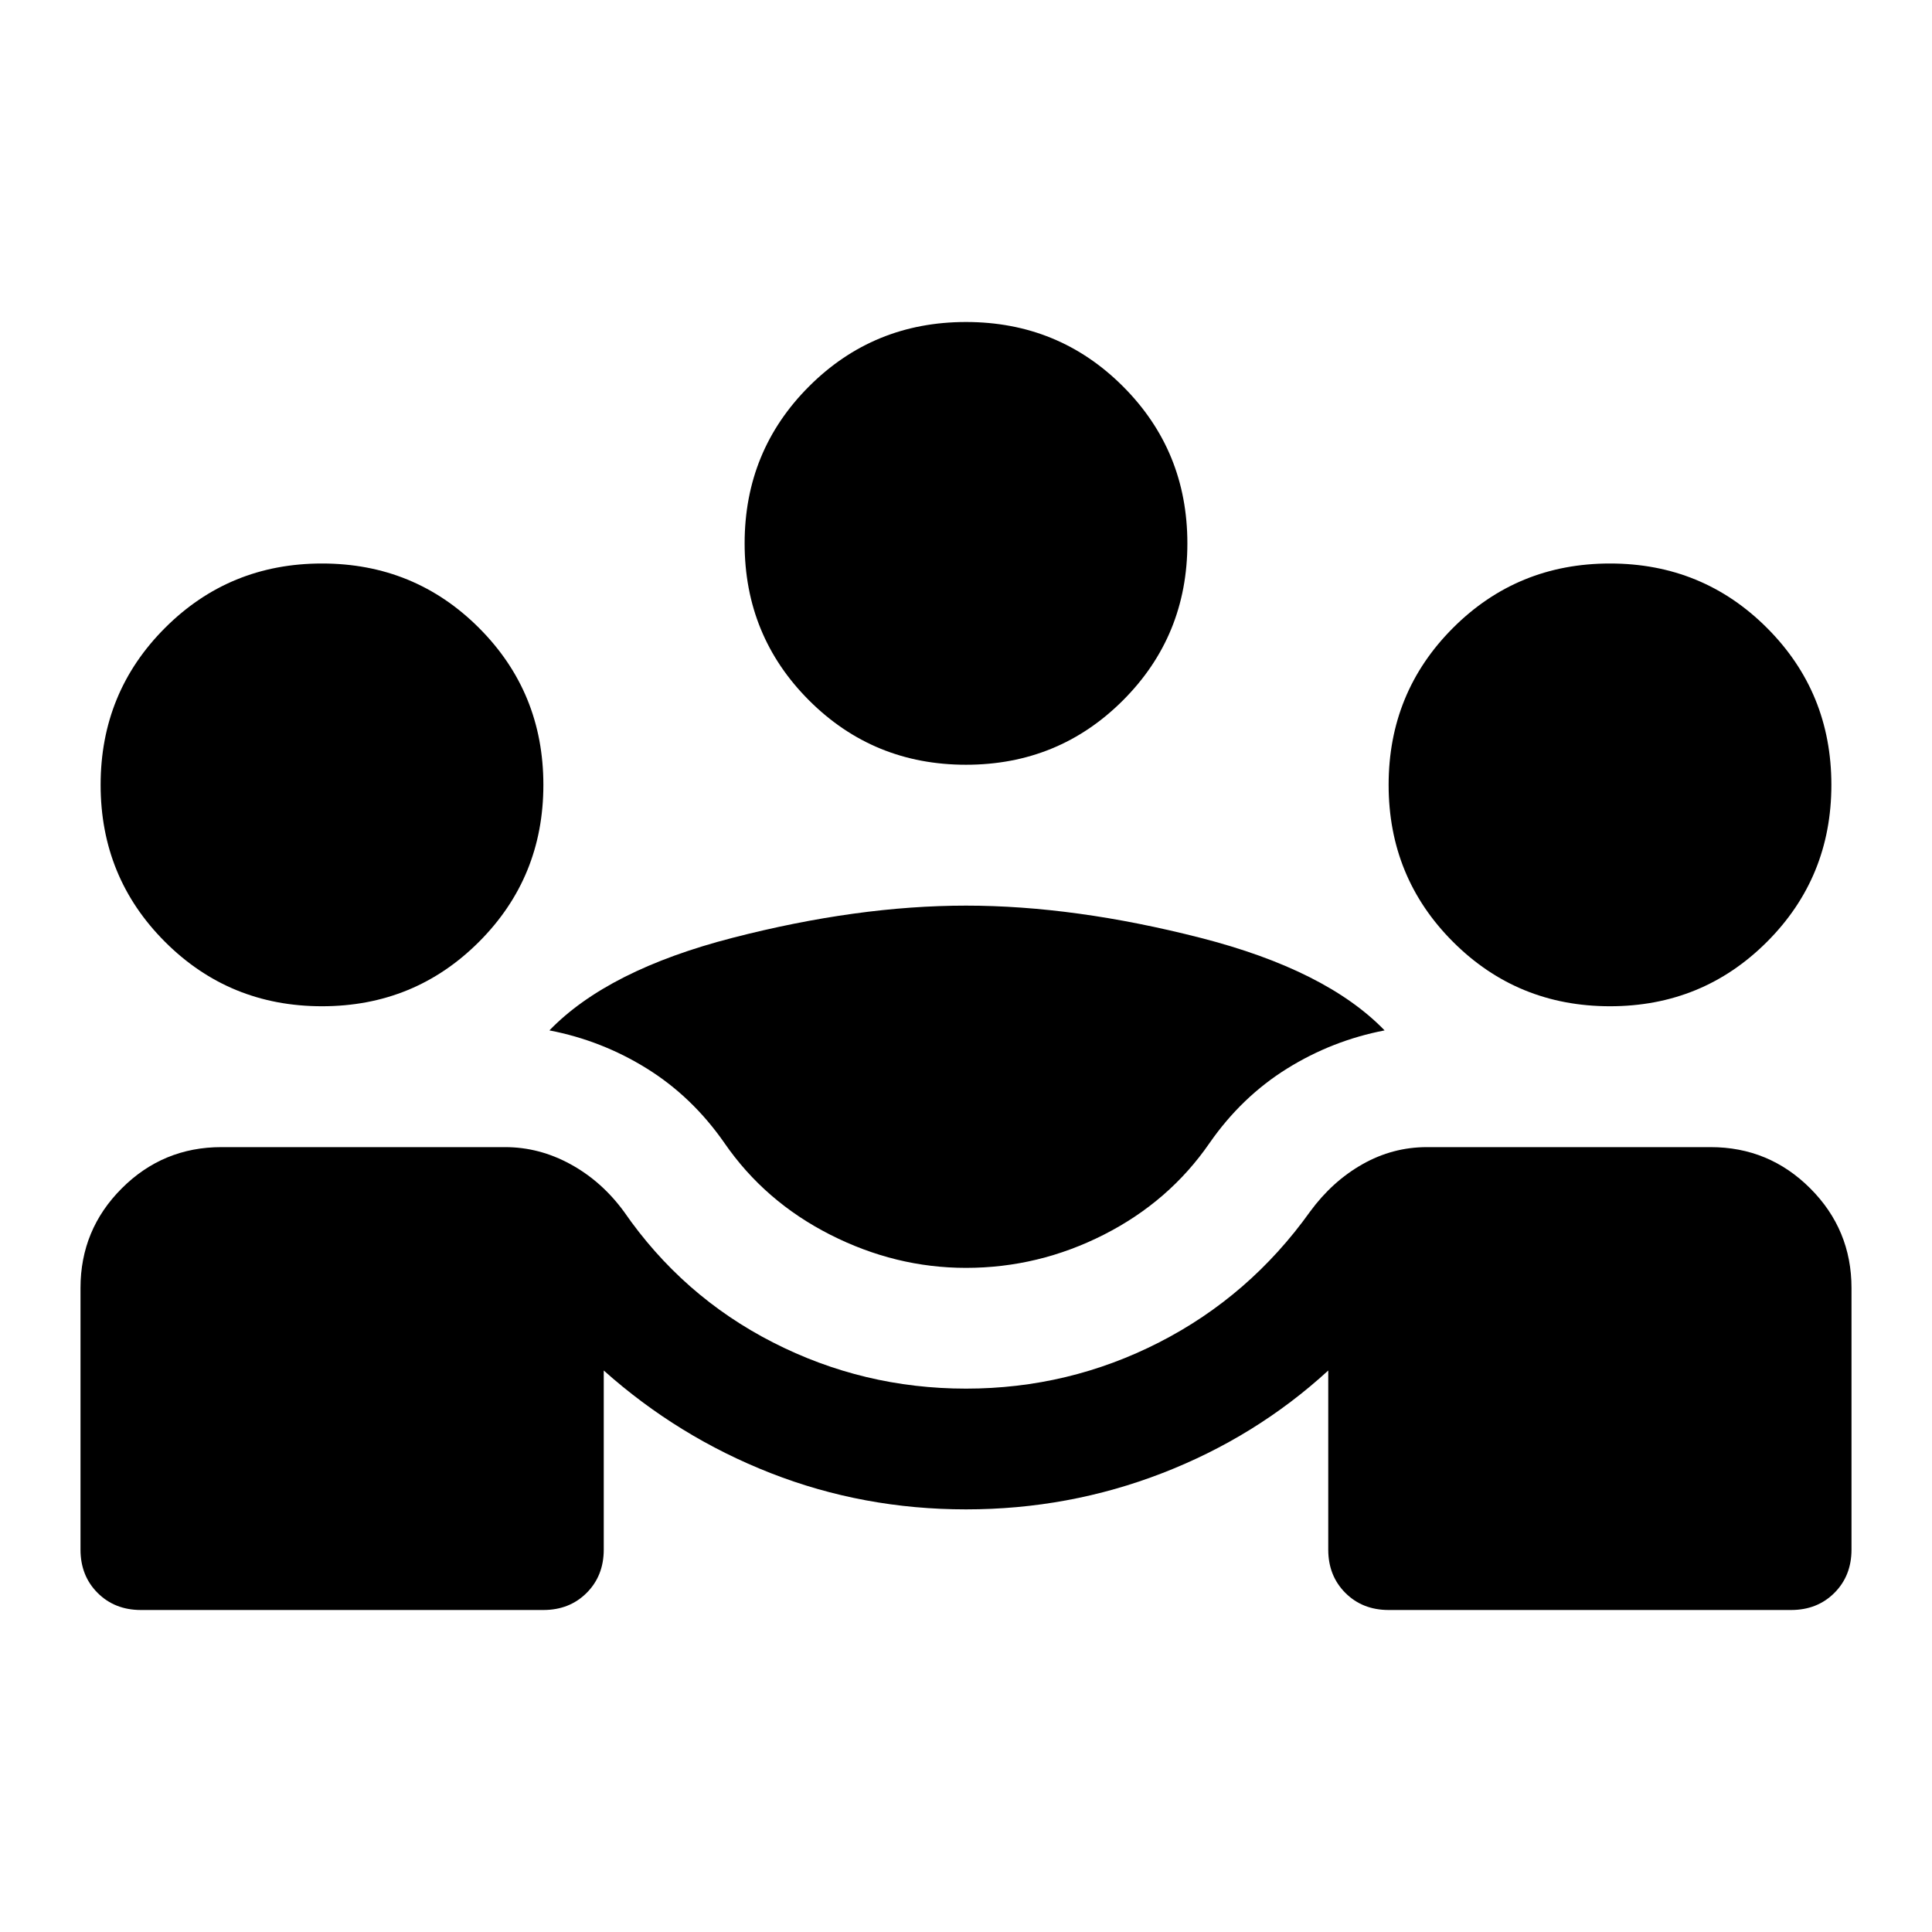 <svg width="48" height="48" viewBox="0 0 48 48" fill="none" xmlns="http://www.w3.org/2000/svg">
<path d="M3.5 40C3.067 40 2.708 39.858 2.425 39.575C2.142 39.292 2 38.933 2 38.5V32C2 31.033 2.342 30.208 3.025 29.525C3.708 28.842 4.533 28.5 5.5 28.5H12.55C13.117 28.5 13.658 28.642 14.175 28.925C14.692 29.208 15.133 29.6 15.5 30.1C16.467 31.5 17.7 32.583 19.2 33.35C20.7 34.117 22.3 34.5 24 34.5C25.7 34.5 27.3 34.117 28.8 33.35C30.3 32.583 31.55 31.5 32.55 30.1C32.917 29.6 33.35 29.208 33.85 28.925C34.35 28.642 34.883 28.5 35.45 28.5H42.5C43.467 28.5 44.292 28.842 44.975 29.525C45.658 30.208 46 31.033 46 32V38.5C46 38.933 45.858 39.292 45.575 39.575C45.292 39.858 44.933 40 44.5 40H34.5C34.067 40 33.708 39.858 33.425 39.575C33.142 39.292 33 38.933 33 38.5V34.05C31.8 35.15 30.425 36 28.875 36.6C27.325 37.2 25.7 37.5 24 37.5C22.3 37.5 20.683 37.2 19.15 36.6C17.617 36 16.233 35.15 15 34.05V38.5C15 38.933 14.858 39.292 14.575 39.575C14.292 39.858 13.933 40 13.5 40H3.5ZM24 31.5C22.833 31.5 21.708 31.225 20.625 30.675C19.542 30.125 18.667 29.367 18 28.4C17.467 27.633 16.825 27.017 16.075 26.55C15.325 26.083 14.517 25.767 13.65 25.6C14.617 24.6 16.133 23.833 18.2 23.3C20.267 22.767 22.2 22.5 24 22.5C25.8 22.5 27.742 22.767 29.825 23.3C31.908 23.833 33.433 24.6 34.4 25.6C33.533 25.767 32.725 26.083 31.975 26.55C31.225 27.017 30.583 27.633 30.05 28.4C29.383 29.367 28.508 30.125 27.425 30.675C26.342 31.225 25.2 31.5 24 31.5ZM8 25C6.467 25 5.167 24.467 4.1 23.4C3.033 22.333 2.5 21.033 2.5 19.5C2.5 17.967 3.033 16.667 4.1 15.6C5.167 14.533 6.467 14 8 14C9.533 14 10.833 14.533 11.9 15.6C12.967 16.667 13.5 17.967 13.5 19.5C13.5 21.033 12.967 22.333 11.9 23.4C10.833 24.467 9.533 25 8 25ZM40 25C38.467 25 37.167 24.467 36.1 23.4C35.033 22.333 34.5 21.033 34.5 19.5C34.5 17.967 35.033 16.667 36.1 15.6C37.167 14.533 38.467 14 40 14C41.533 14 42.833 14.533 43.9 15.6C44.967 16.667 45.5 17.967 45.5 19.5C45.5 21.033 44.967 22.333 43.9 23.4C42.833 24.467 41.533 25 40 25ZM24 19C22.467 19 21.167 18.467 20.1 17.4C19.033 16.333 18.5 15.033 18.5 13.5C18.5 11.967 19.033 10.667 20.1 9.6C21.167 8.533 22.467 8 24 8C25.533 8 26.833 8.533 27.9 9.6C28.967 10.667 29.5 11.967 29.5 13.5C29.5 15.033 28.967 16.333 27.9 17.4C26.833 18.467 25.533 19 24 19Z" fill="black"/>
</svg>
